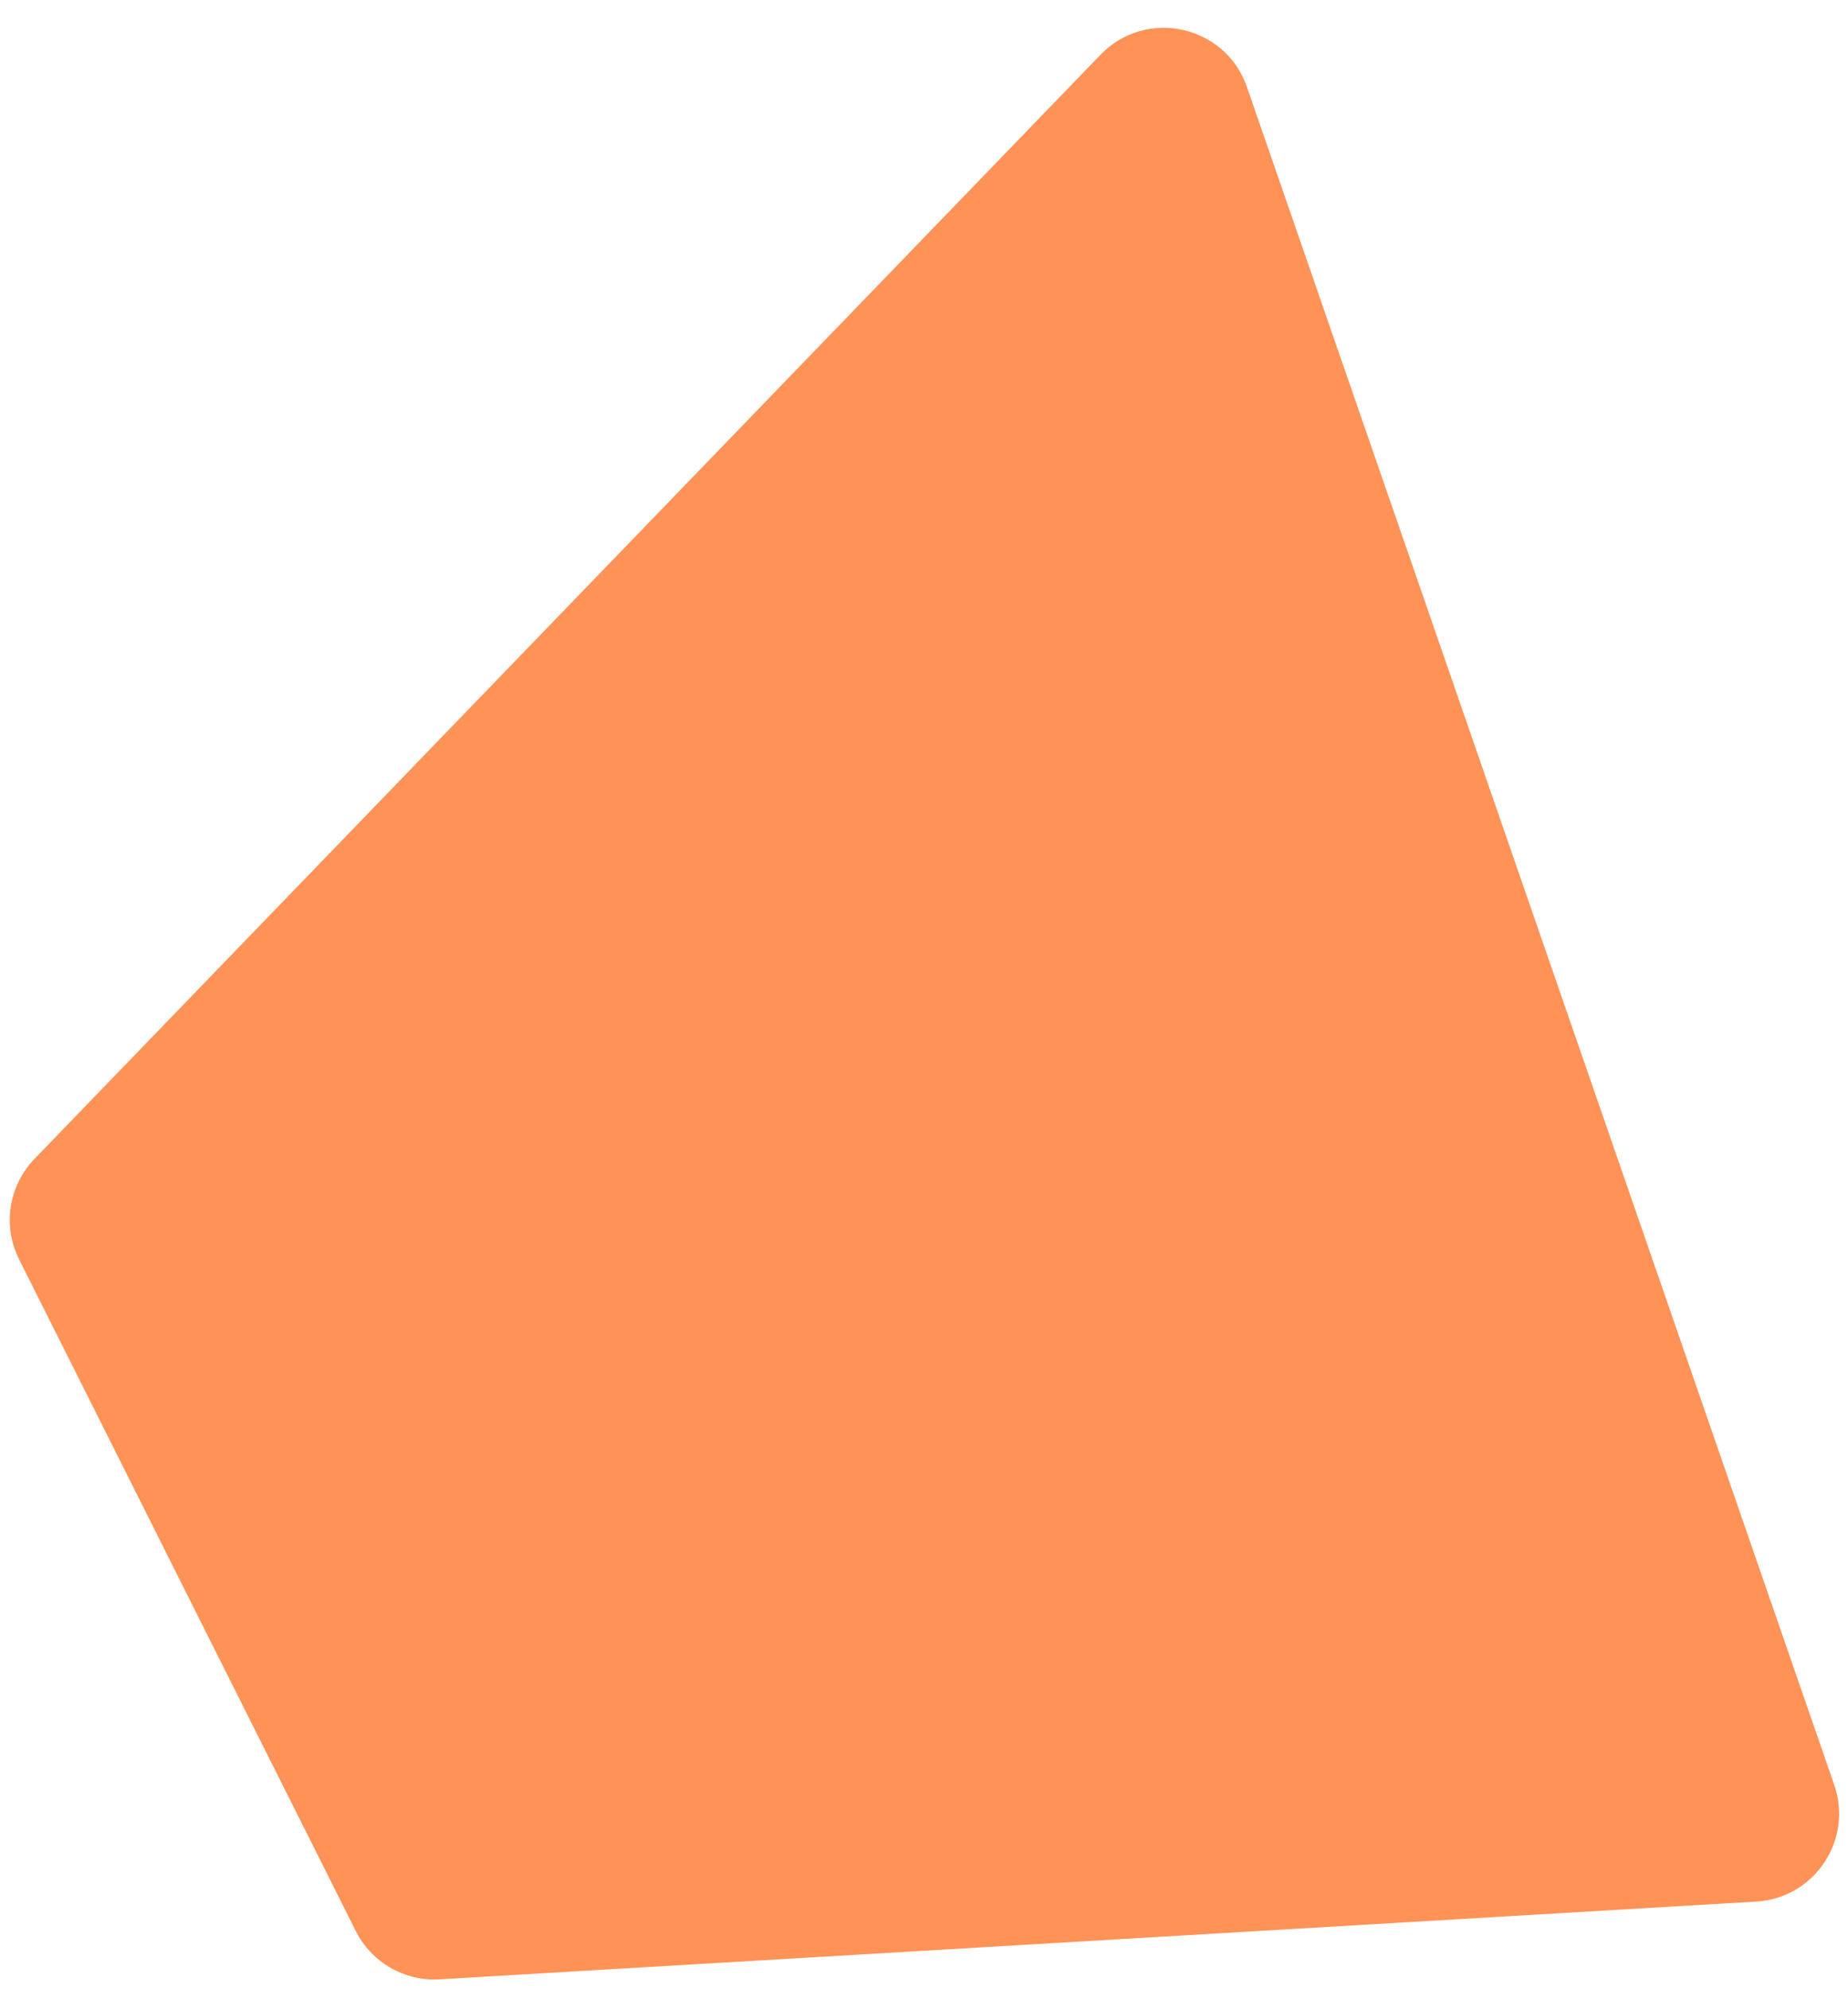 <svg width="840" height="904" viewBox="0 0 840 904" fill="none" xmlns="http://www.w3.org/2000/svg">
<g filter="url(#filter0_d_86_2)">
<path d="M11.702 560.332C4.092 545.155 6.892 526.828 18.686 514.616L503.232 12.874C523.962 -8.592 560.049 -0.619 569.806 27.583L836.737 799.103C845.403 824.152 827.752 850.55 801.293 852.112L202.804 887.447C186.844 888.389 171.856 879.737 164.689 865.445L11.702 560.332Z" fill="#FF9257"/>
</g>
<defs>
<filter id="filter0_d_86_2" x="0.458" y="0.646" width="839.505" height="902.871" filterUnits="userSpaceOnUse" color-interpolation-filters="sRGB">
<feFlood flood-opacity="0" result="BackgroundImageFix"/>
<feColorMatrix in="SourceAlpha" type="matrix" values="0 0 0 0 0 0 0 0 0 0 0 0 0 0 0 0 0 0 127 0" result="hardAlpha"/>
<feOffset dx="-3" dy="12"/>
<feGaussianBlur stdDeviation="2"/>
<feComposite in2="hardAlpha" operator="out"/>
<feColorMatrix type="matrix" values="0 0 0 0 0 0 0 0 0 0 0 0 0 0 0 0 0 0 0.25 0"/>
<feBlend mode="normal" in2="BackgroundImageFix" result="effect1_dropShadow_86_2"/>
<feBlend mode="normal" in="SourceGraphic" in2="effect1_dropShadow_86_2" result="shape"/>
</filter>
</defs>
</svg>
